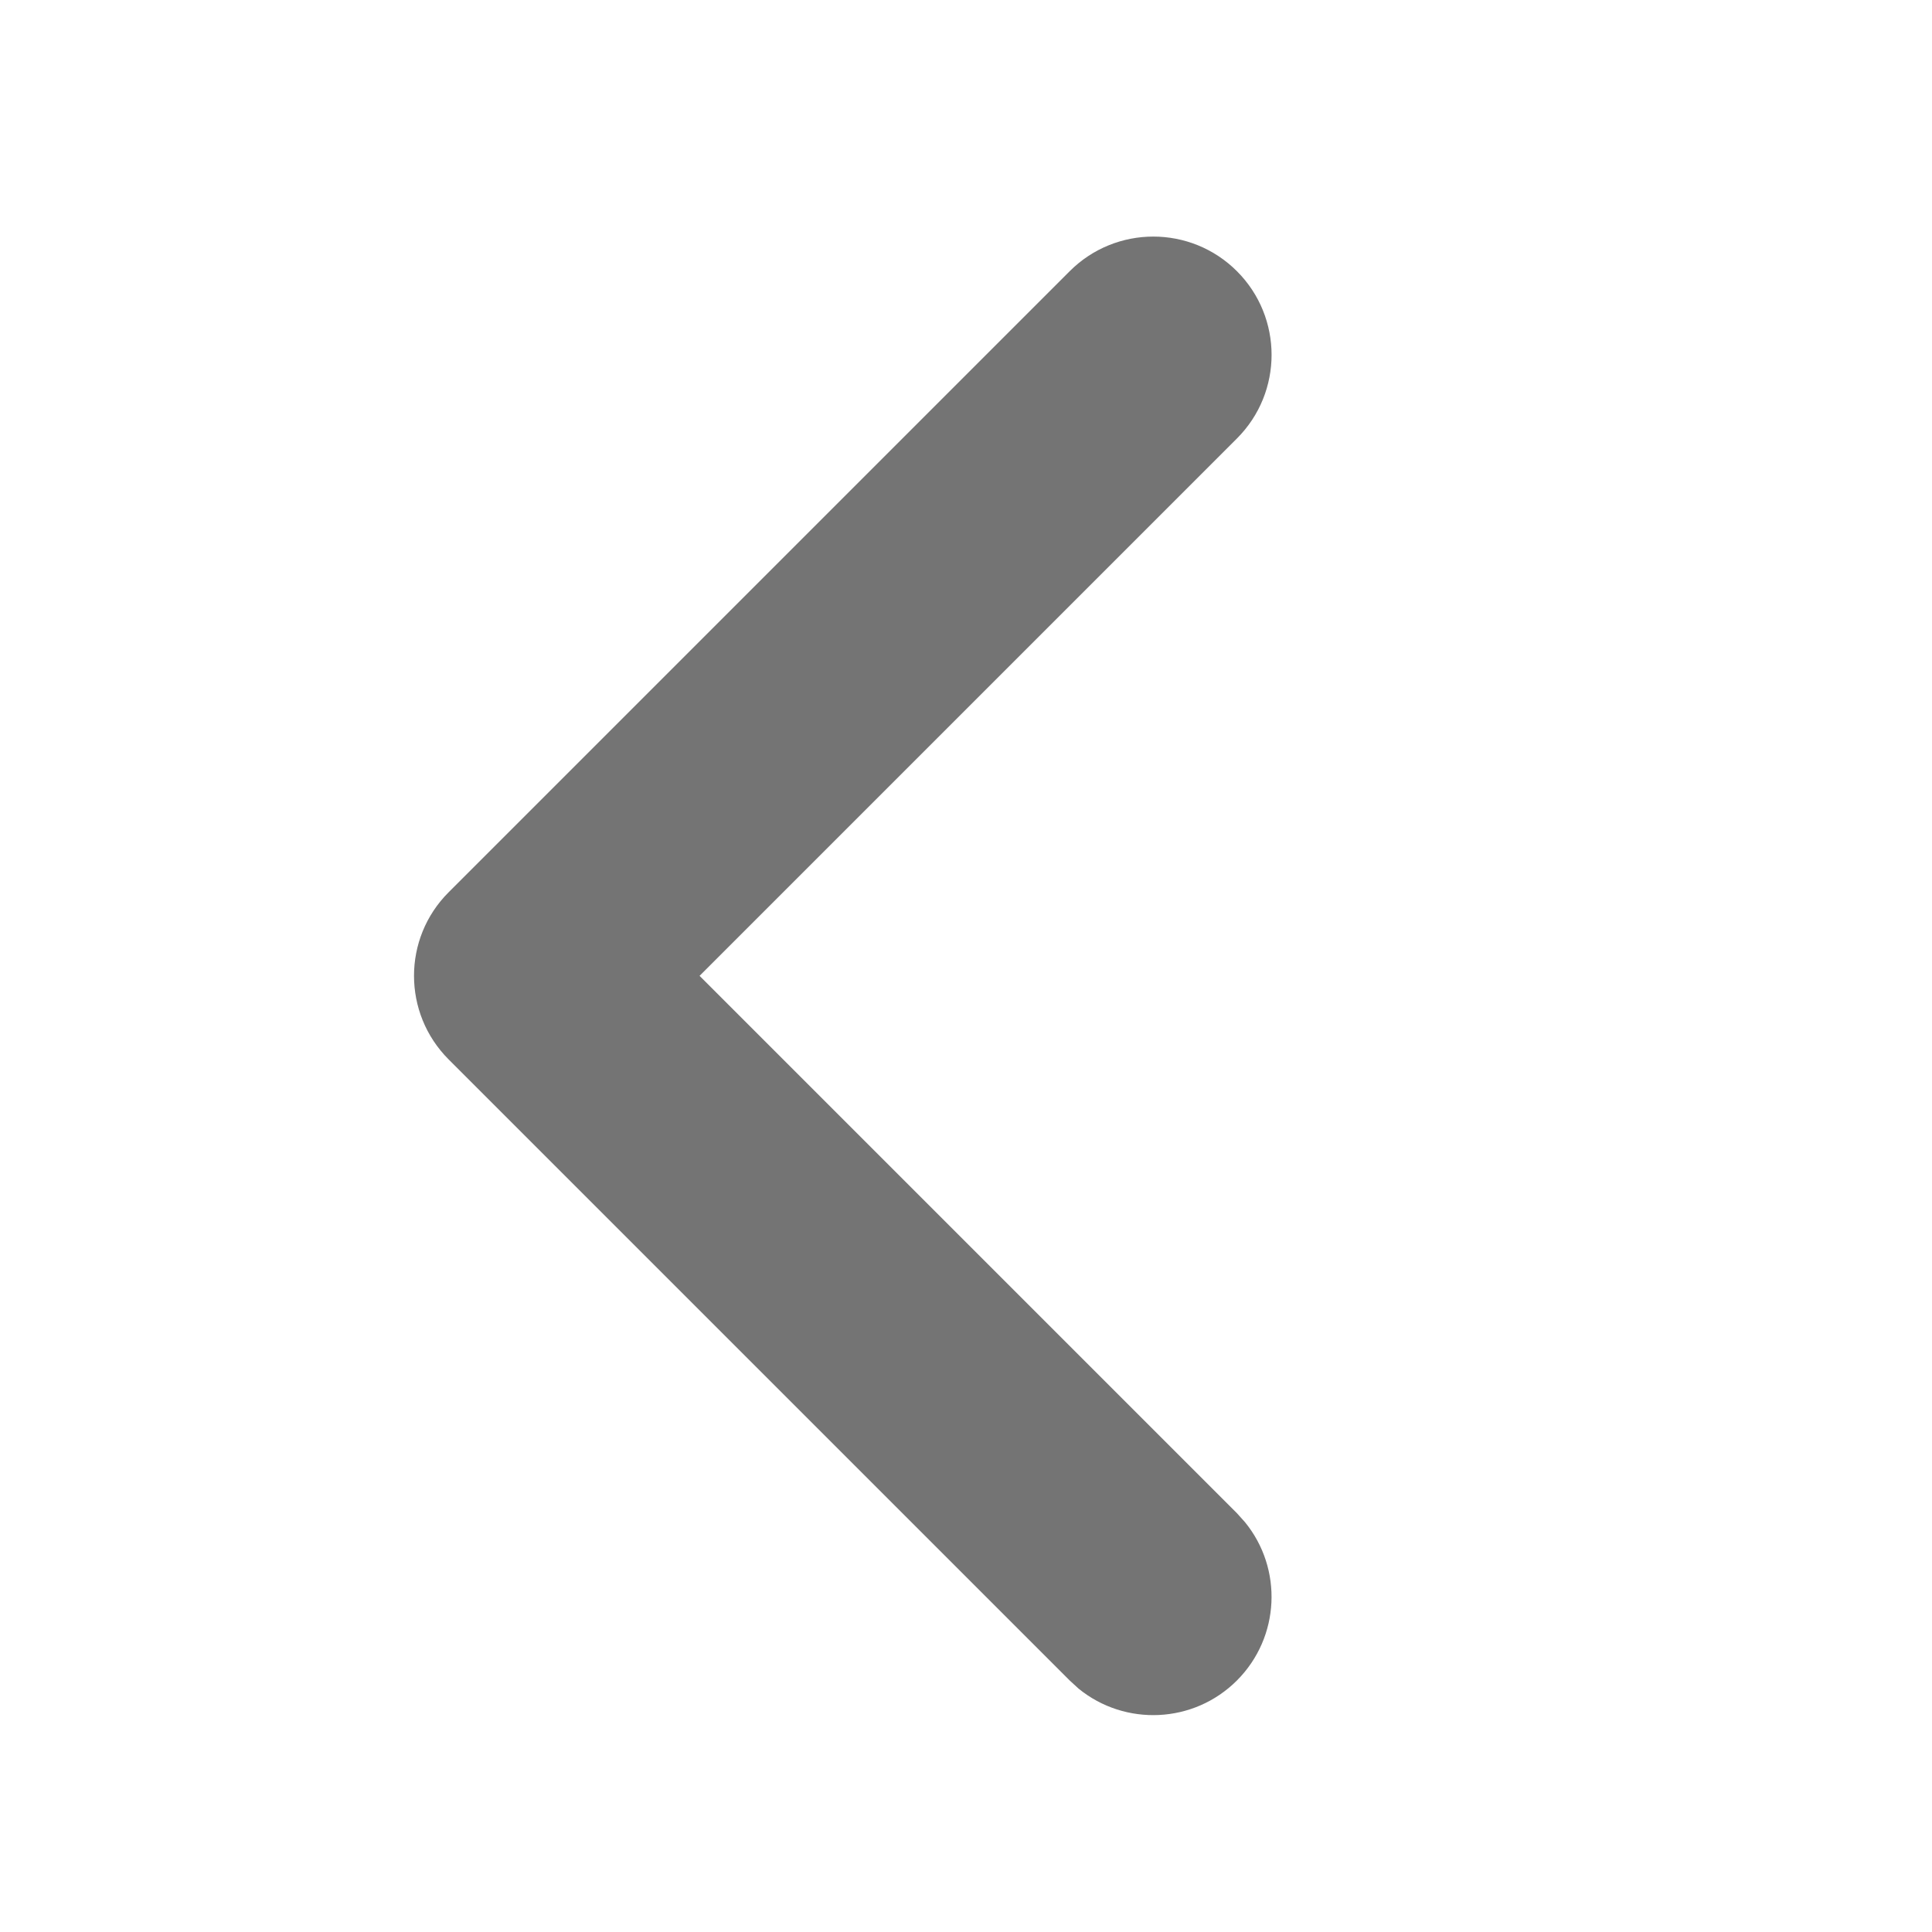 <svg width="21" height="21" viewBox="0 0 21 21" fill="none" xmlns="http://www.w3.org/2000/svg">
<path d="M11.627 2.948C12.129 2.446 12.943 2.446 13.445 2.948C13.947 3.45 13.947 4.264 13.445 4.766L7.604 10.607L13.445 16.448L13.533 16.546C13.945 17.051 13.915 17.795 13.445 18.266C12.974 18.737 12.229 18.766 11.724 18.355L11.627 18.266L4.877 11.516C4.375 11.014 4.374 10.2 4.877 9.698L11.627 2.948Z" fill="#747474"/>
</svg>
